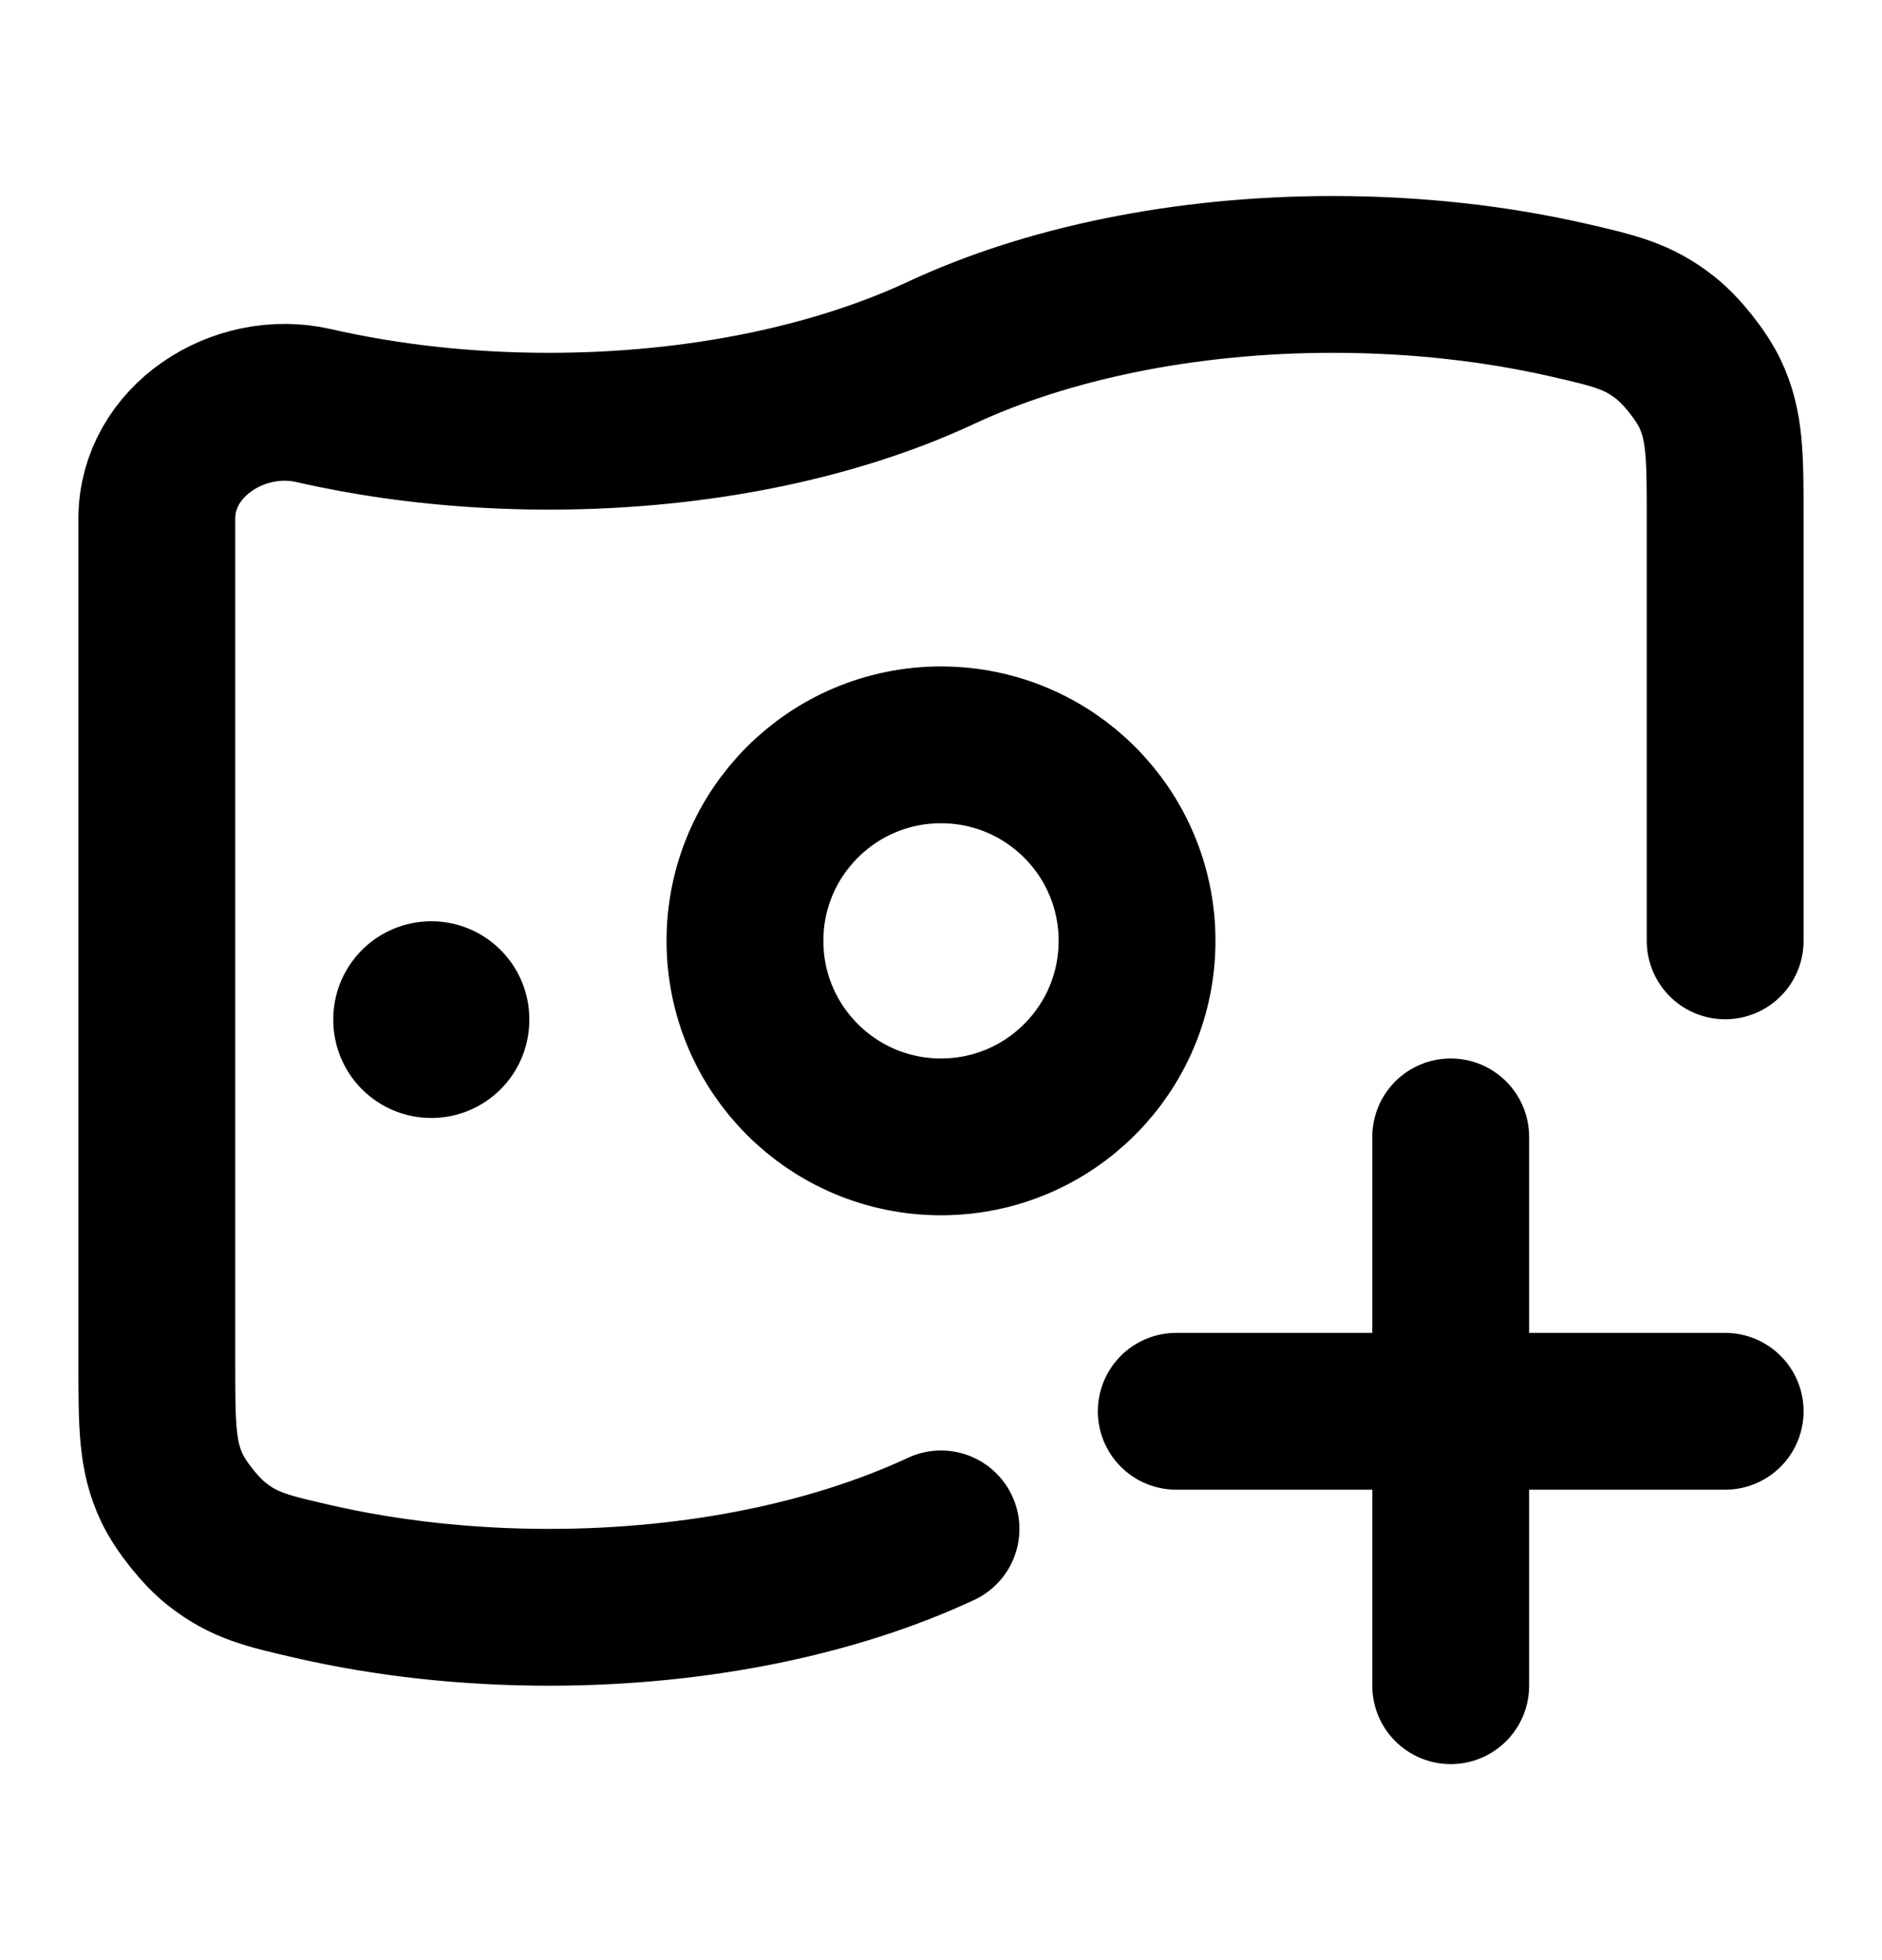 <svg width="24" height="25" viewBox="0 0 24 25" fill="none" xmlns="http://www.w3.org/2000/svg">
<path d="M12 19.5C10.668 20.122 8.917 20.5 7 20.5C5.934 20.5 4.92 20.383 4 20.173C3.409 20.037 3.113 19.97 2.759 19.689C2.557 19.529 2.305 19.213 2.194 18.98C2 18.573 2 18.177 2 17.386V6.614C2 5.629 3.04 4.953 4 5.173C4.92 5.383 5.934 5.5 7 5.5C8.917 5.5 10.668 5.122 12 4.5C13.332 3.878 15.083 3.5 17 3.5C18.066 3.5 19.08 3.617 20 3.827C20.591 3.963 20.887 4.031 21.241 4.311C21.443 4.471 21.695 4.787 21.806 5.02C22 5.428 22 5.823 22 6.614V12" stroke="black" stroke-width="2" stroke-linecap="round"/>
<path d="M18.5 21.5L18.5 14.5M15 18H22" stroke="black" stroke-width="2" stroke-linecap="round"/>
<path d="M14.5 12C14.5 13.381 13.381 14.5 12 14.5C10.619 14.5 9.5 13.381 9.5 12C9.5 10.619 10.619 9.5 12 9.5C13.381 9.5 14.5 10.619 14.5 12Z" stroke="black" stroke-width="2"/>
<path d="M5.5 13L5.5 13.009" stroke="black" stroke-width="2.5" stroke-linecap="round" stroke-linejoin="round"/>
</svg>
